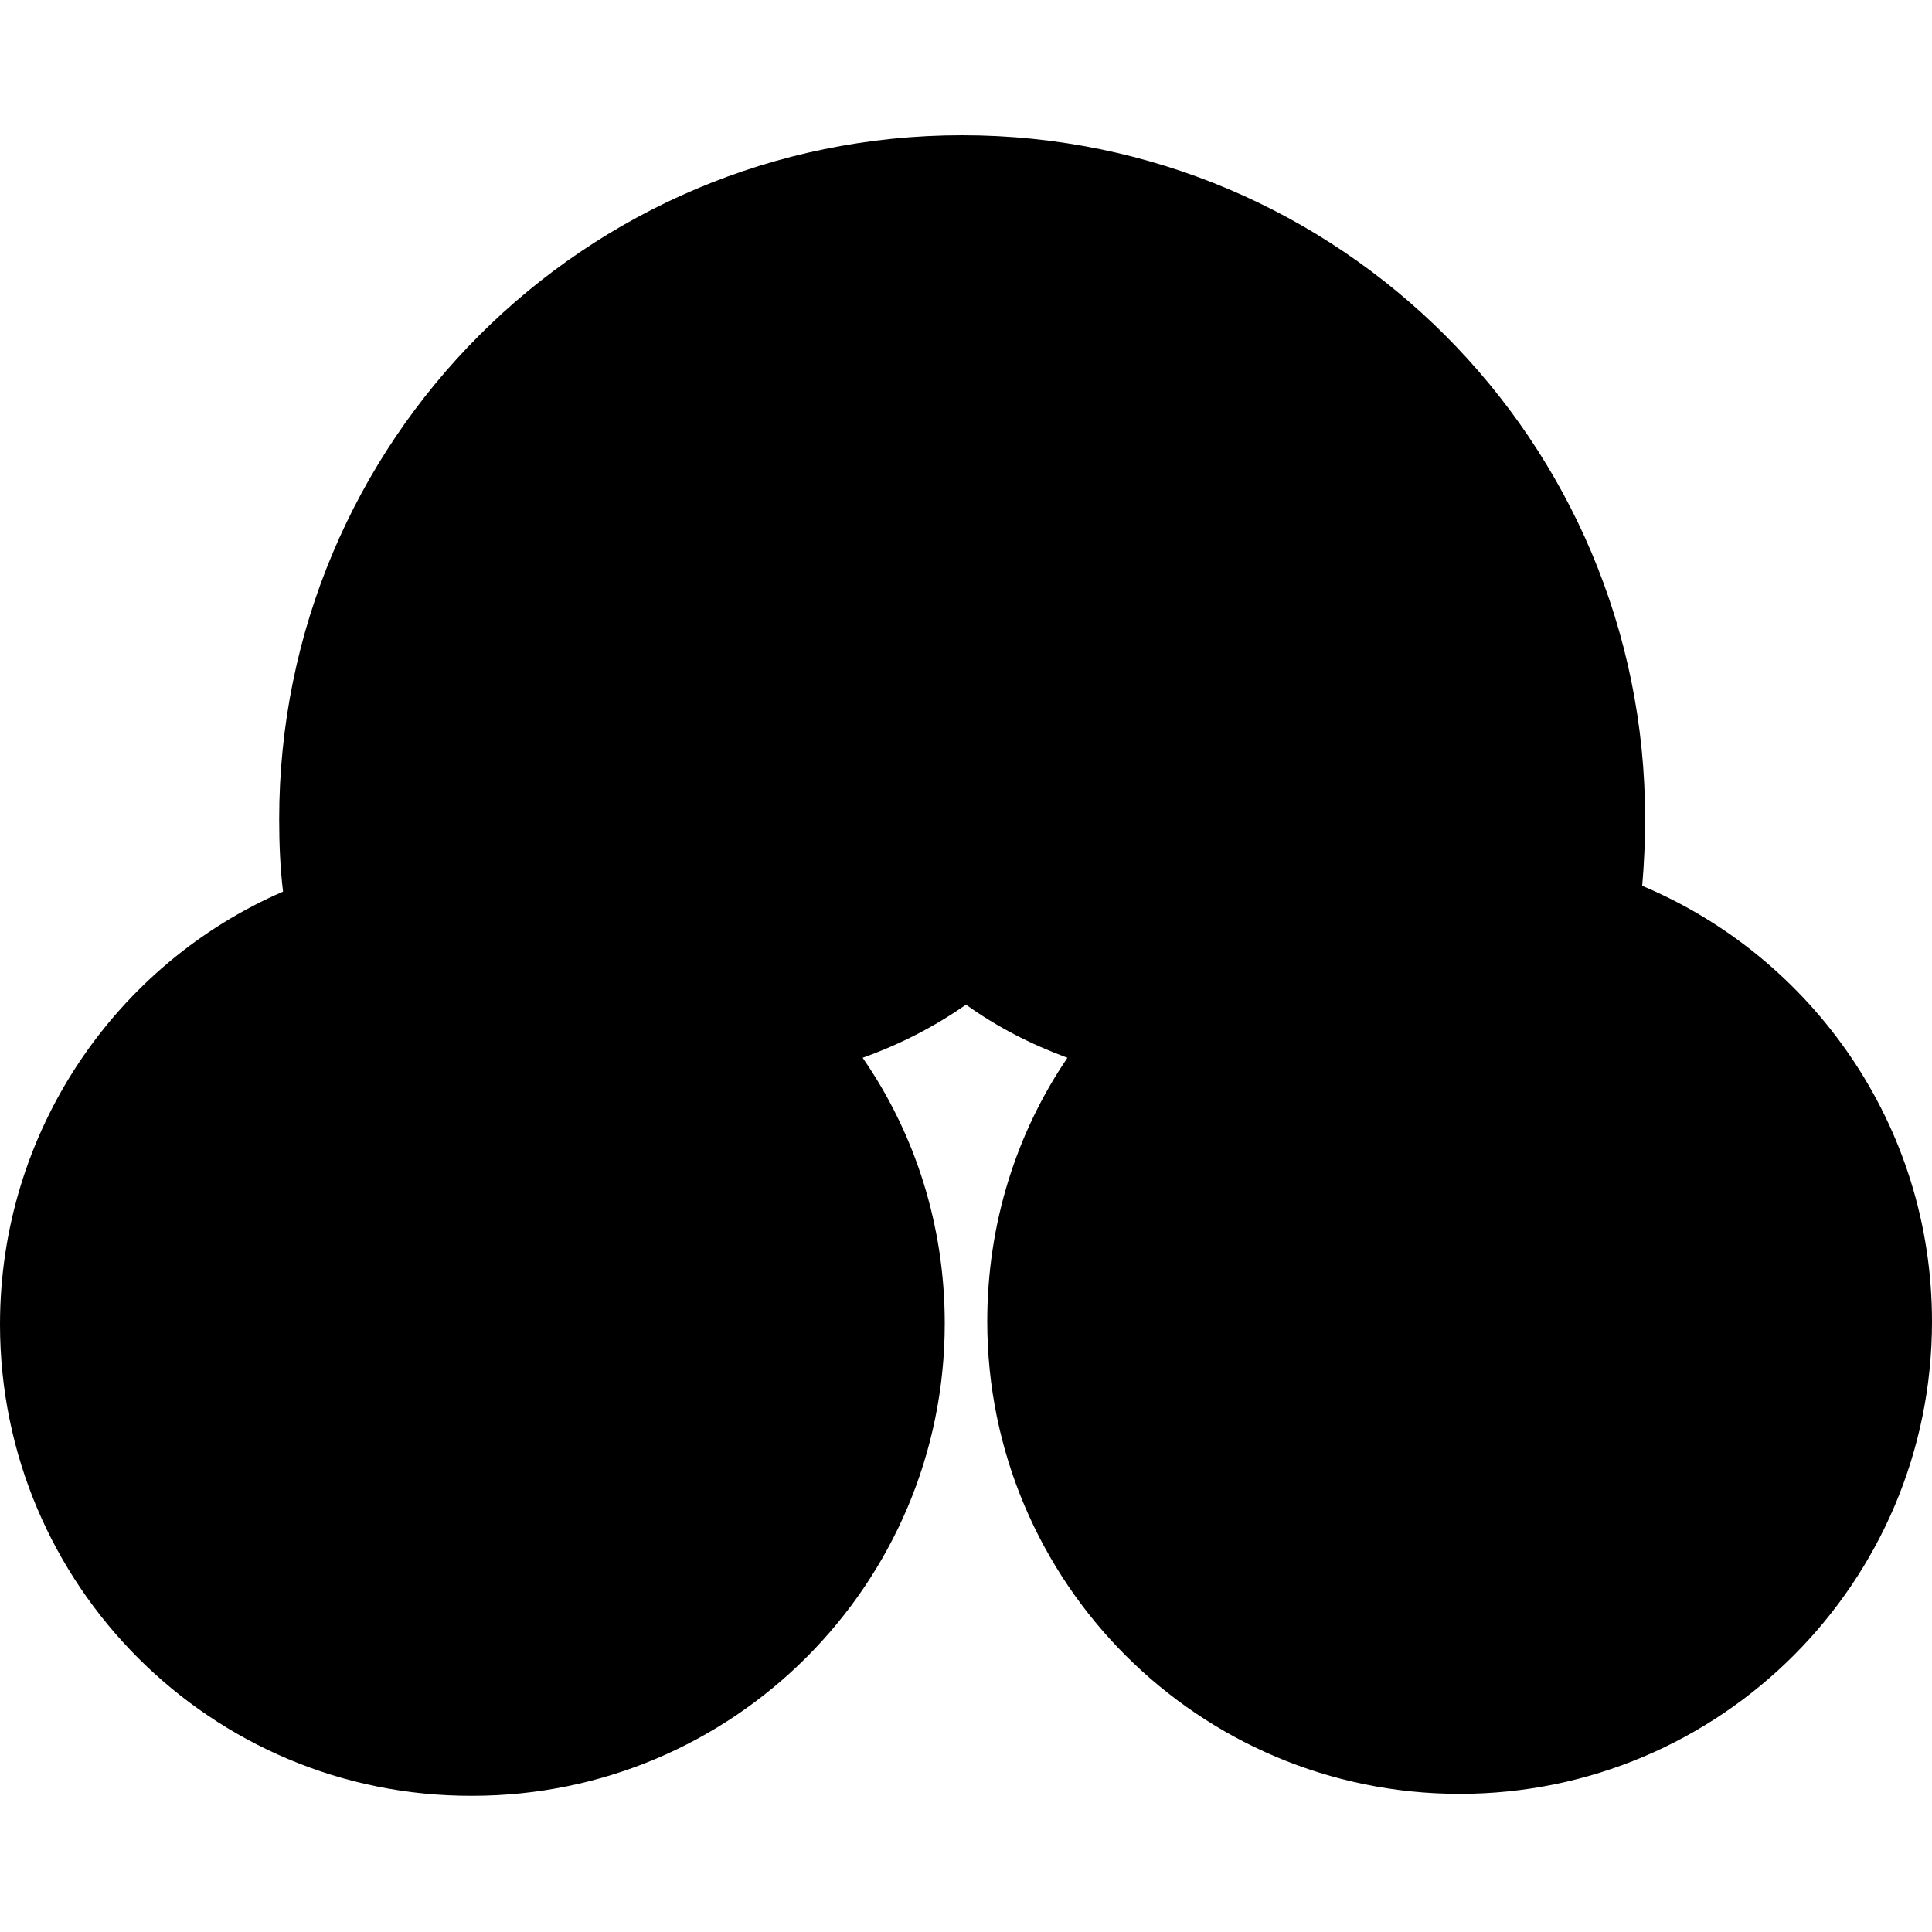 <?xml version="1.0" encoding="utf-8"?>
<!-- Generator: Adobe Illustrator 27.2.0, SVG Export Plug-In . SVG Version: 6.00 Build 0)  -->
<svg version="1.1" id="レイヤー_1" xmlns="http://www.w3.org/2000/svg" xmlns:xlink="http://www.w3.org/1999/xlink" x="0px"
	 y="0px" viewBox="0 0 200 200" style="enable-background:new 0 0 200 200;" xml:space="preserve">
<path d="M110.5,109.5c-3.8-1.4-7.3-3.2-10.5-5.5c-3.3,2.3-6.8,4.1-10.7,5.5c5.4,7.8,8.5,17.3,8.5,27.5c0,27-21.9,48.9-48.9,48.9
	C21.9,186,0,164.1,0,137.1c0-20,12-37.3,29.3-44.8c-0.3-2.5-0.4-5-0.4-7.5C28.9,45.7,60.5,14,99.6,14c39.1,0,70.7,31.7,70.7,70.7
	c0,2.4-0.1,4.7-0.3,7c17.6,7.4,30,24.8,30,45.1c0,27-21.9,48.9-48.9,48.9c-27,0-48.9-21.9-48.9-48.9
	C102.2,126.7,105.2,117.3,110.5,109.5z"/>
</svg>
